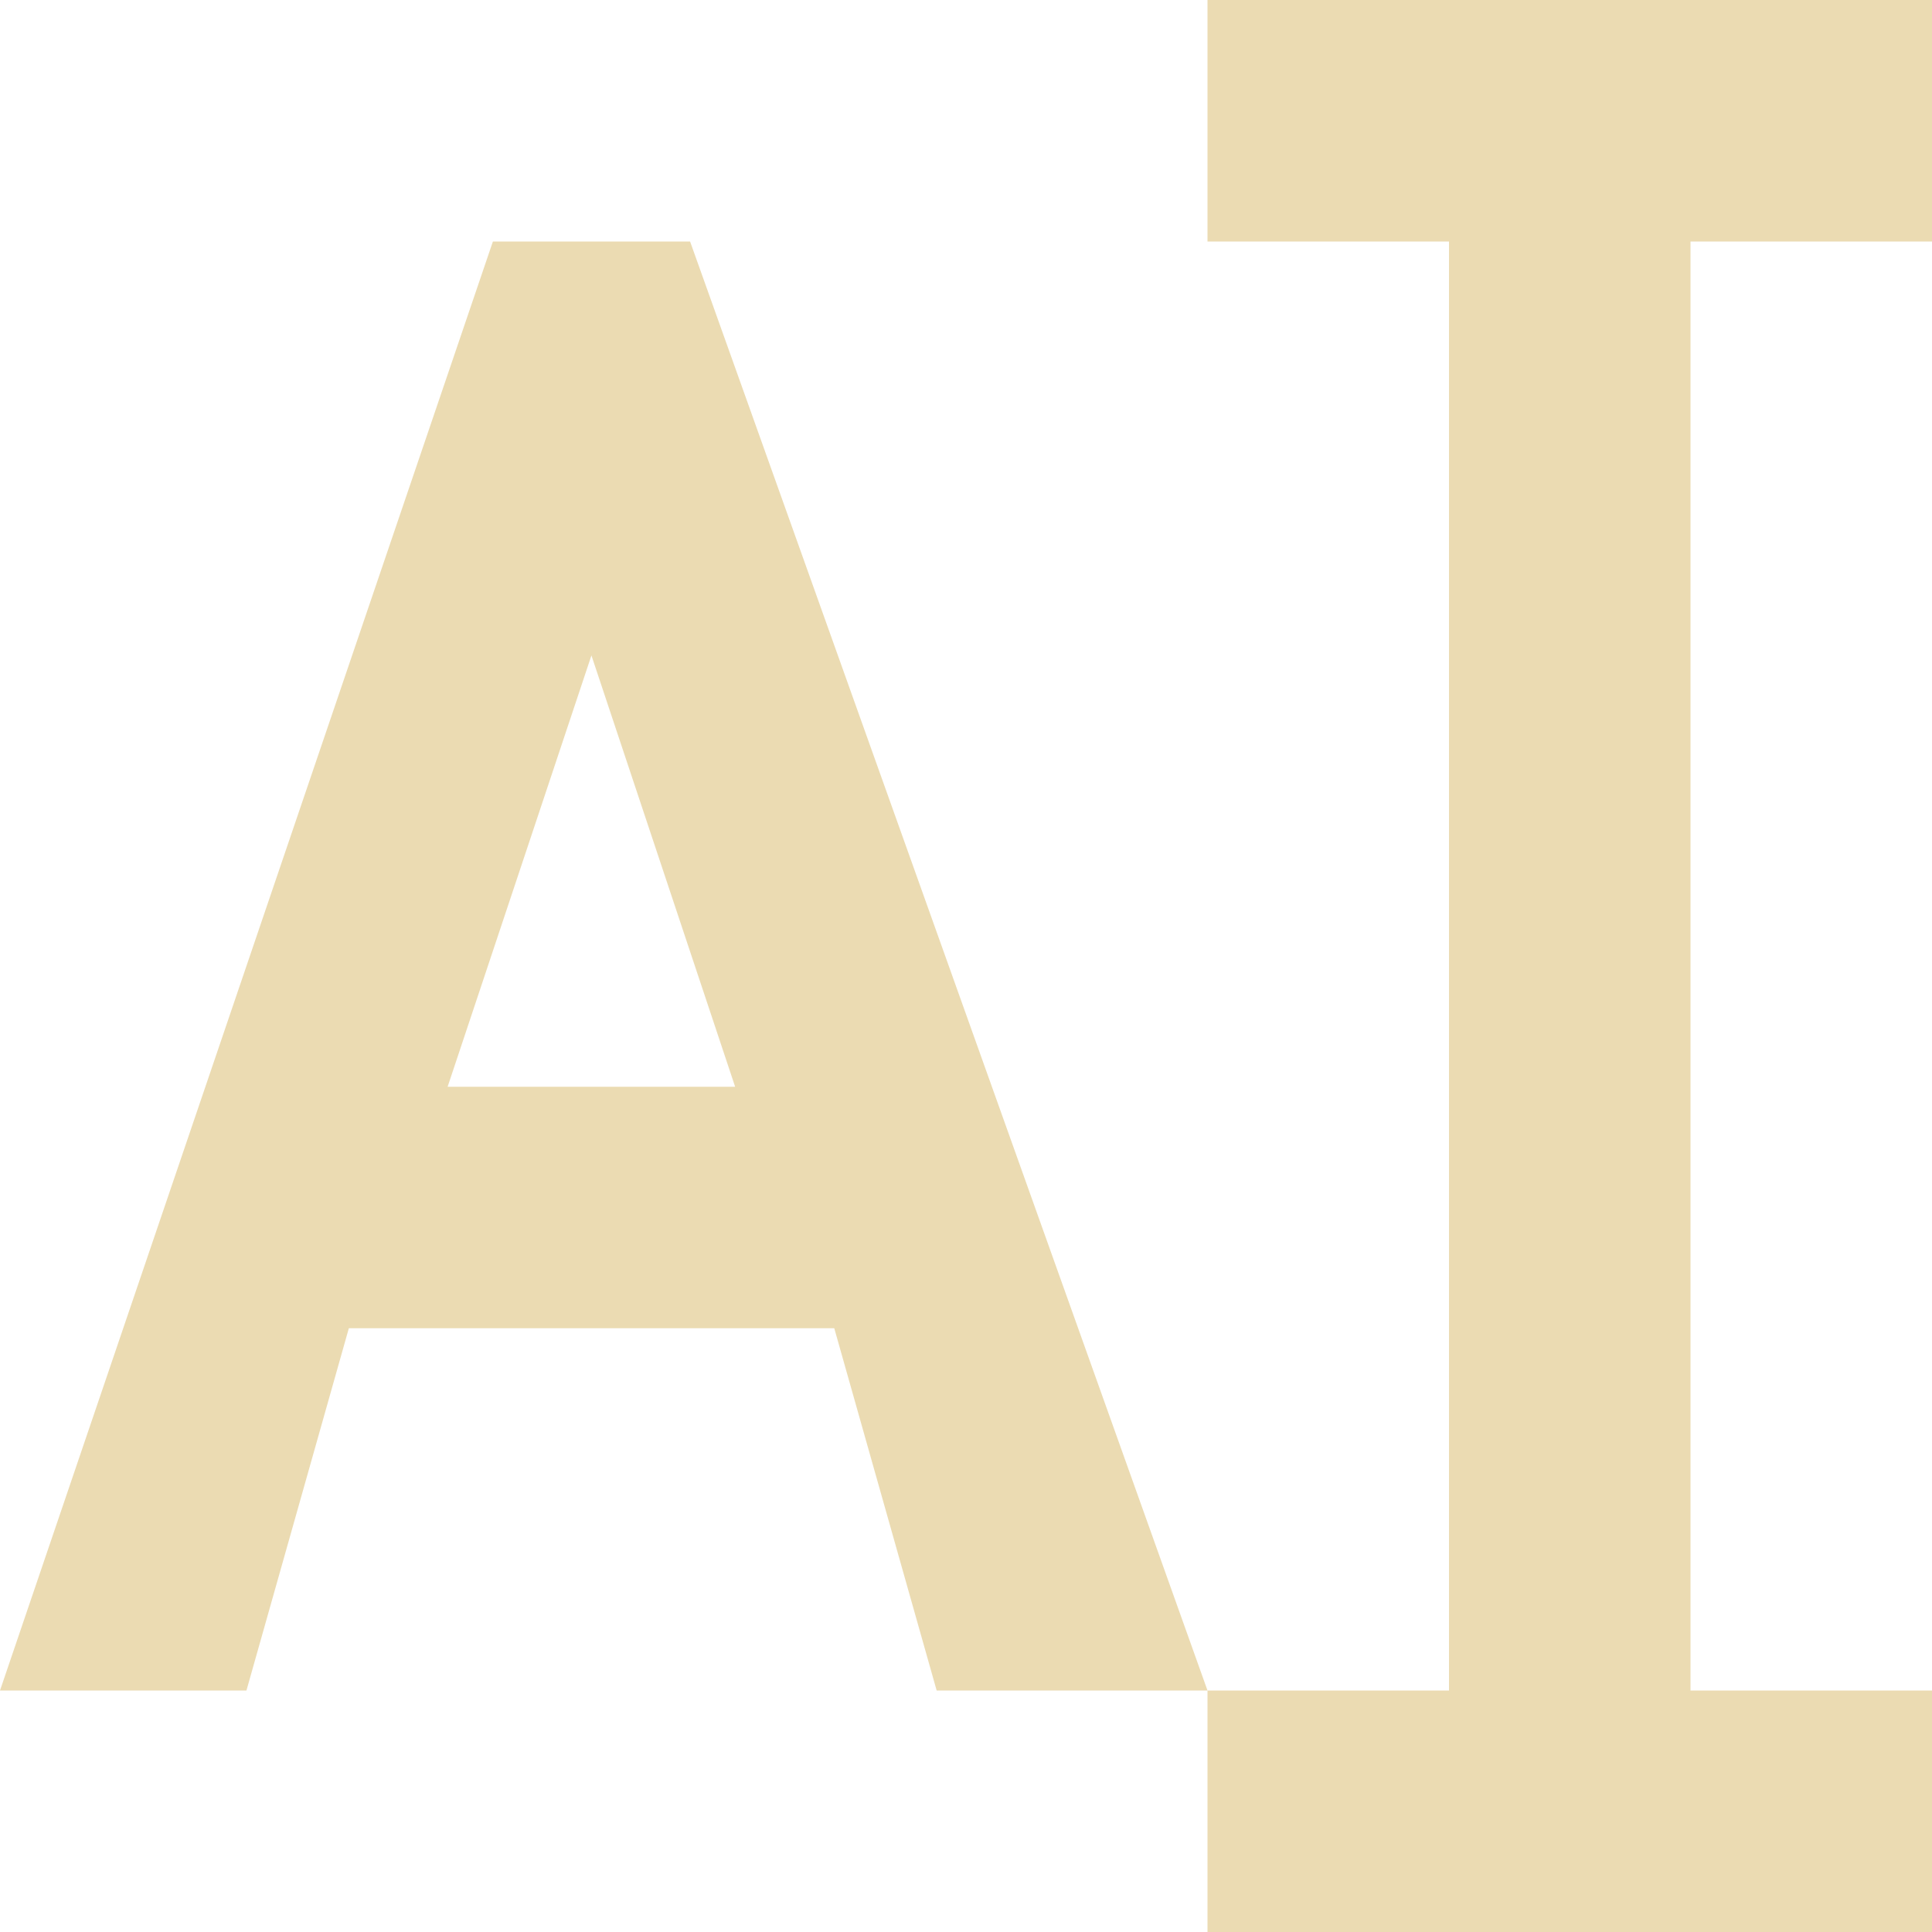 <svg width="16" height="16" version="1.1" xmlns="http://www.w3.org/2000/svg">
  <defs>
    <style id="current-color-scheme" type="text/css">.ColorScheme-Text { color:#ebdbb2; } .ColorScheme-Highlight { color:#458588; }</style>
  </defs>
  <path class="ColorScheme-Text" d="m10 0v2h2v12h-2v2h6v-2h-2v-12h2v-2zm0 14-4.285-12h-1.633l-4.082 12h2.041l0.848-3h4.02l0.848 3zm-5.102-8.572 1.19 3.572h-2.381z" fill="currentColor"/>
</svg>
